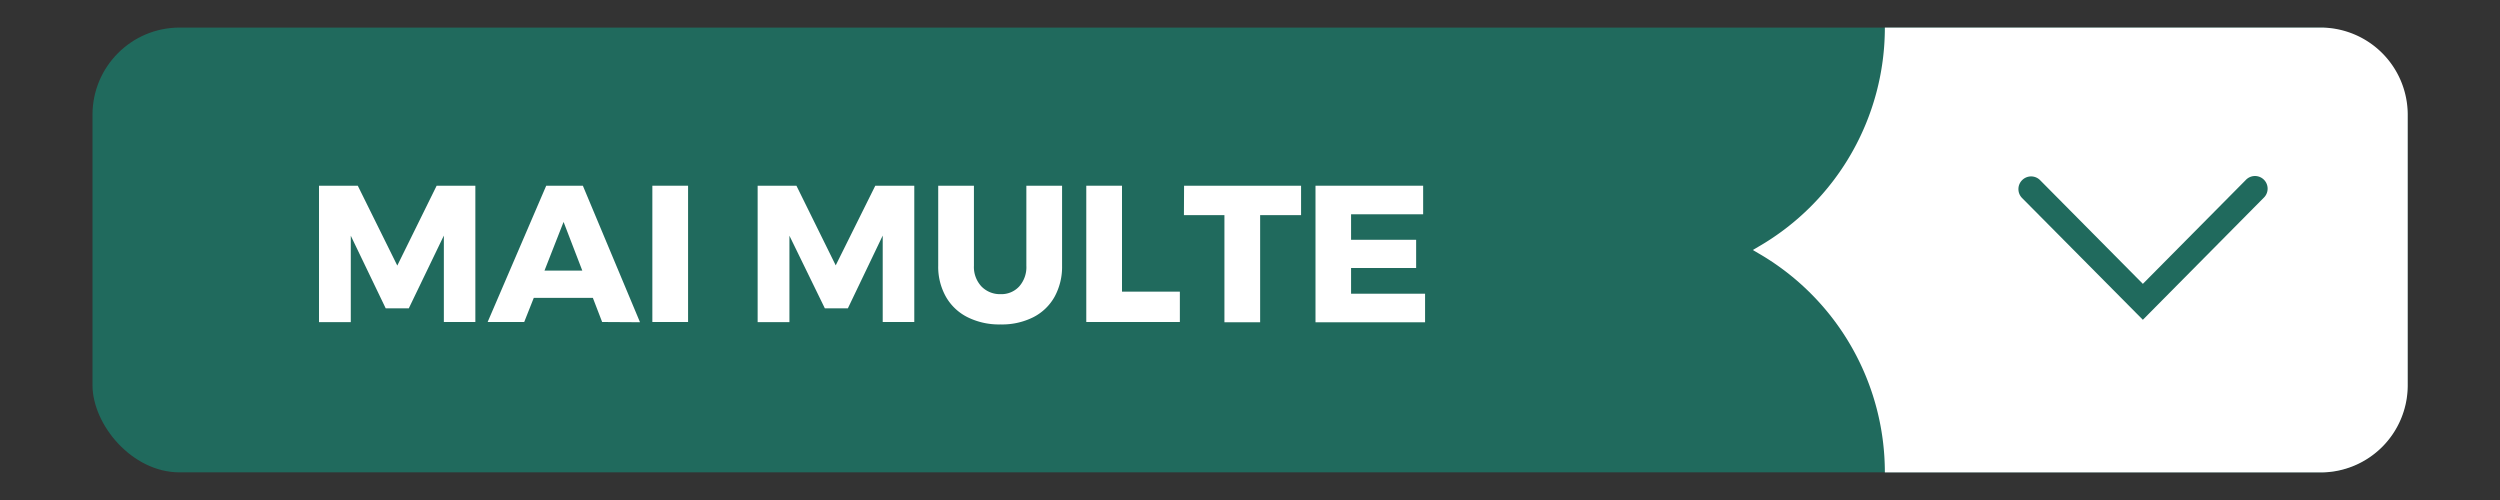 <svg id="Layer_1" data-name="Layer 1" xmlns="http://www.w3.org/2000/svg" viewBox="0 0 350 70"><rect x="0" y="0" width="350" height="70" fill="#333333" stroke="none"/><defs><style>.cls-1{fill:#206a5d;}.cls-2{fill:#fff;}</style></defs><rect class="cls-1" x="12.95" y="3.86" width="324.1" height="62.27" rx="12.2"/><path class="cls-2" d="M44.66,26h5.43l5.53,11.18L61.13,26h5.42V45.08H62.14l0-12.1L57.23,43.17H54L49.11,33v12.1H44.66Z"/><path class="cls-2" d="M84.3,45.08,83,41.7H74.73l-1.34,3.38H68.27L76.47,26H81.6l8,19.11Zm-8.07-7.2h5.29L78.9,31.07Z"/><path class="cls-2" d="M91.33,26h5V45.08h-5Z"/><path class="cls-2" d="M106.07,26h5.43L117,37.15,122.54,26H128V45.08h-4.42l0-12.1-4.88,10.19h-3.22L110.52,33v12.1h-4.45Z"/><path class="cls-2" d="M137.39,40.09a3.6,3.6,0,0,0,2.7,1.09,3.37,3.37,0,0,0,2.6-1.08,4.06,4.06,0,0,0,1-2.9V26h5V37.2a8.73,8.73,0,0,1-1.05,4.35,7.11,7.11,0,0,1-3,2.87,9.72,9.72,0,0,1-4.57,1,9.88,9.88,0,0,1-4.59-1,7.17,7.17,0,0,1-3.05-2.87,8.53,8.53,0,0,1-1.08-4.35V26h5V37.2A4,4,0,0,0,137.39,40.09Z"/><path class="cls-2" d="M152.08,26h5V40.83h8.1v4.25H152.08Z"/><path class="cls-2" d="M165.77,26h16.38v4.12h-5.73v15h-5v-15h-5.67Z"/><path class="cls-2" d="M184.17,26h15.07v4H189.15v3.57h9.11v3.95l-9.11,0v3.6h10.36v4H184.17Z"/><path class="cls-2" d="M263.88,3.86h0a35.42,35.42,0,0,1-17.72,30.69l-.77.45.77.45a35.43,35.43,0,0,1,17.72,30.69h61a12.2,12.2,0,0,0,12.2-12.2V16.06a12.2,12.2,0,0,0-12.2-12.2Z"/><path class="cls-1" d="M282.58,26.48a1.75,1.75,0,0,1,.52-1.26,1.77,1.77,0,0,1,2.51,0L300,39.74l14.38-14.51a1.77,1.77,0,1,1,2.51,2.49L300,44.77,283.09,27.72A1.75,1.75,0,0,1,282.58,26.48Z"/></svg>
